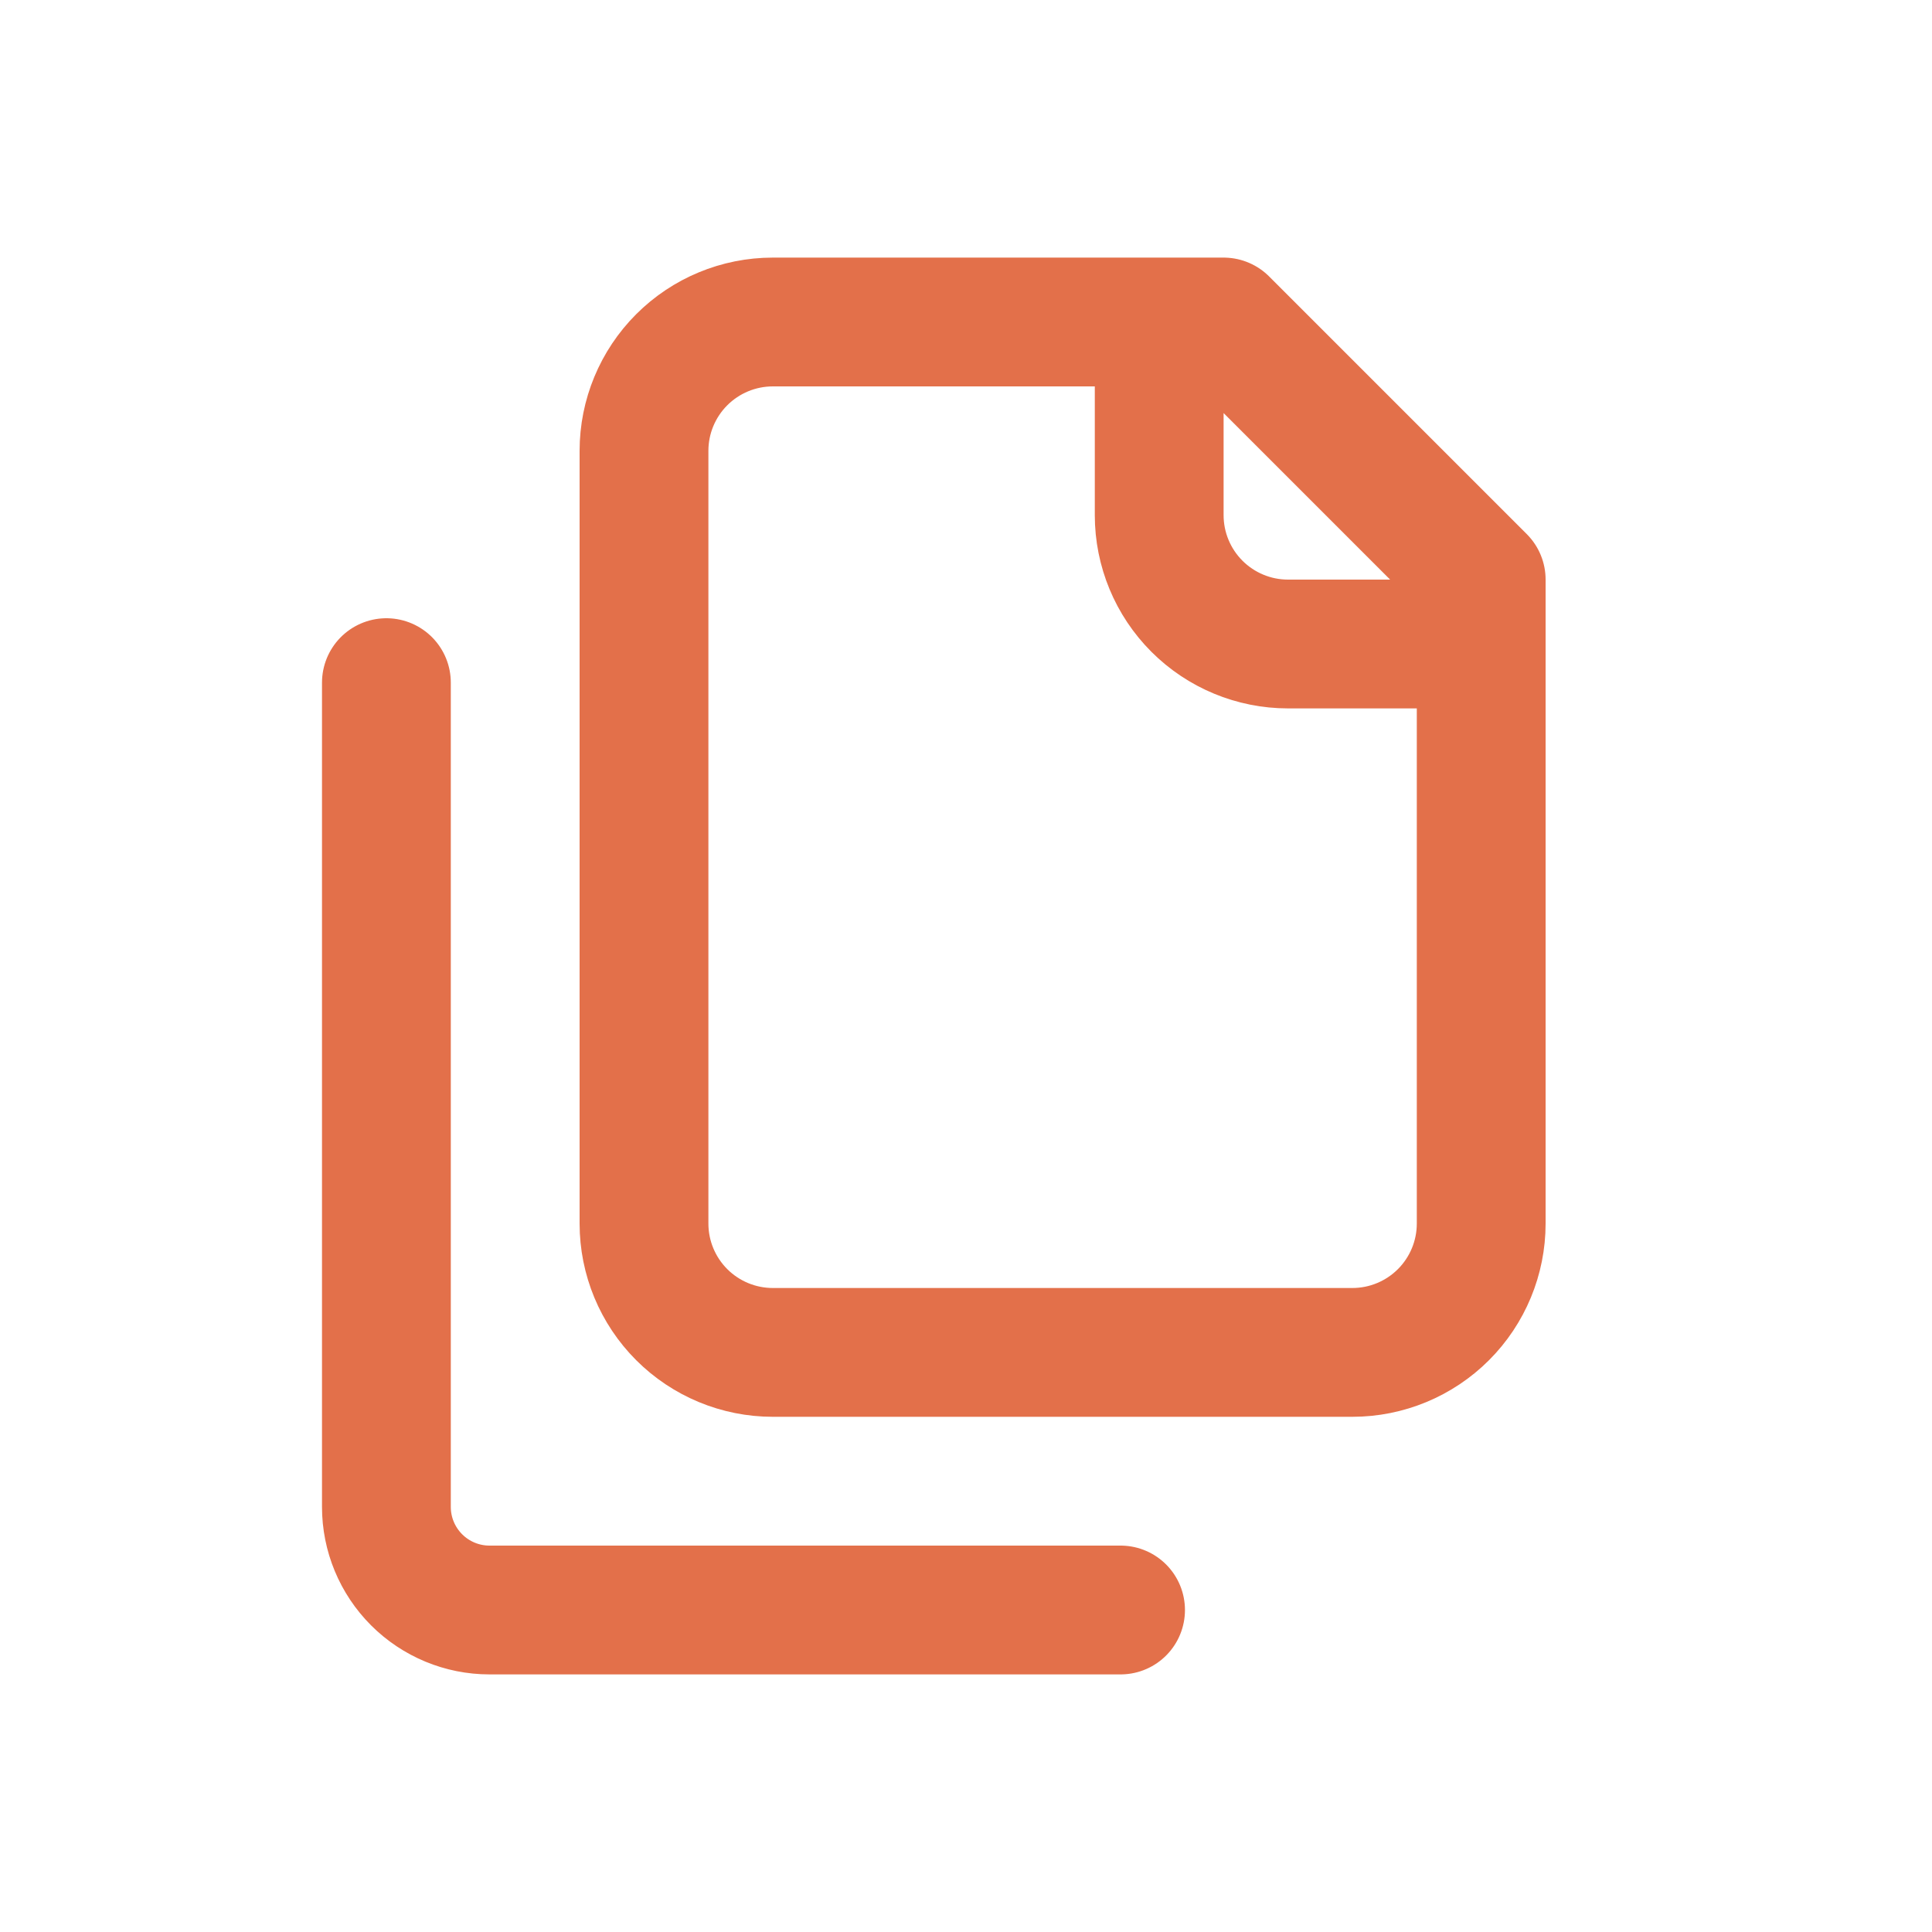 <?xml version="1.0" encoding="UTF-8"?> <svg xmlns="http://www.w3.org/2000/svg" width="30" height="30" viewBox="0 0 30 30" fill="none"><path d="M23 10H20C19.47 10 18.961 9.789 18.586 9.414C18.211 9.039 18 8.53 18 8V5M6 10.6V23.4C6 23.824 6.169 24.231 6.469 24.531C6.769 24.831 7.176 25 7.6 25H17.4M12 21C11.47 21 10.961 20.789 10.586 20.414C10.211 20.039 10 19.53 10 19V7C10 6.47 10.211 5.961 10.586 5.586C10.961 5.211 11.47 5 12 5H19L23 9V19C23 19.53 22.789 20.039 22.414 20.414C22.039 20.789 21.53 21 21 21H12Z" stroke="#E3704A" stroke-width="2" stroke-linecap="round" stroke-linejoin="round"></path></svg> 